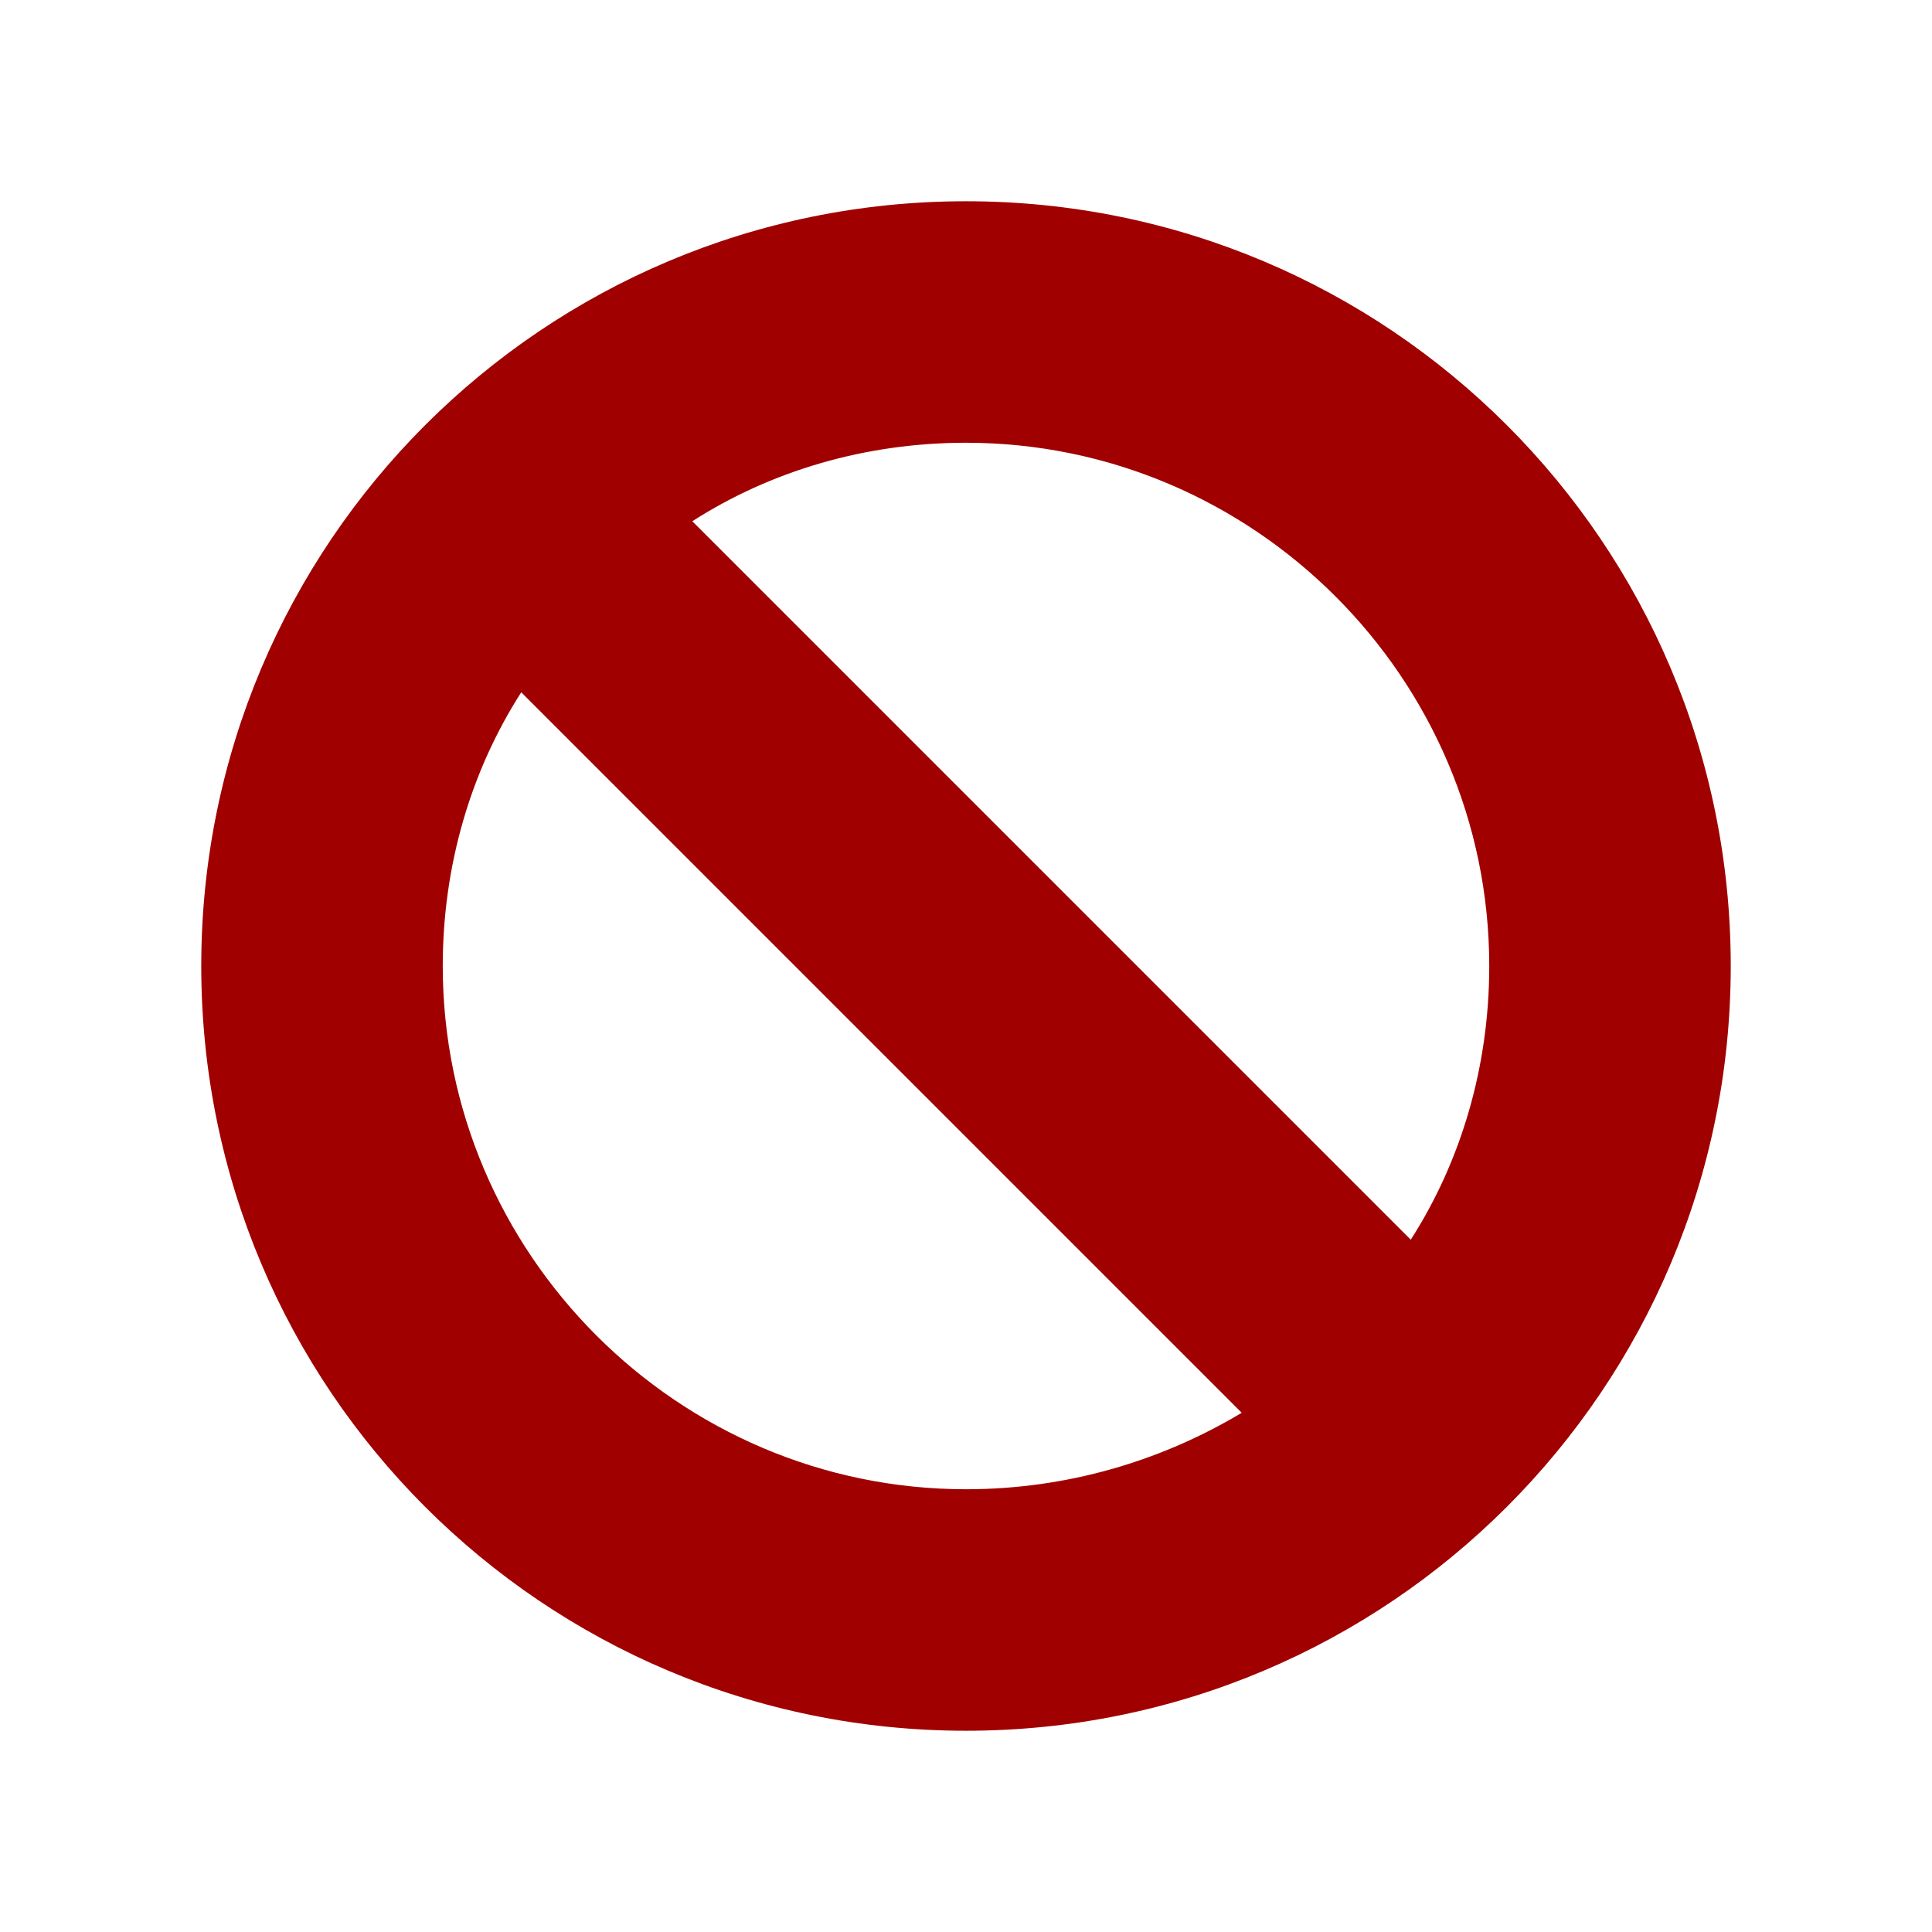 <svg xmlns="http://www.w3.org/2000/svg" xmlns:xlink="http://www.w3.org/1999/xlink" width="96" height="96" xml:space="preserve"><g transform="translate(-230 -552)"><path d="M278 562C257 562 240 579 240 600 240 621 257 638 278 638 299 638 316 621 316 600 316 579 299 562 278 562ZM252 600C252 595 253.4 590.3 255.9 586.4L291.7 622.2C287.7 624.6 283 626 278 626 263.7 626 252 614.3 252 600ZM300.1 613.6 264.4 577.9C268.3 575.4 273 574 278 574 292.3 574 304 585.7 304 600 304 605 302.6 609.7 300.1 613.6Z" fill="#A00000"></path></g></svg>